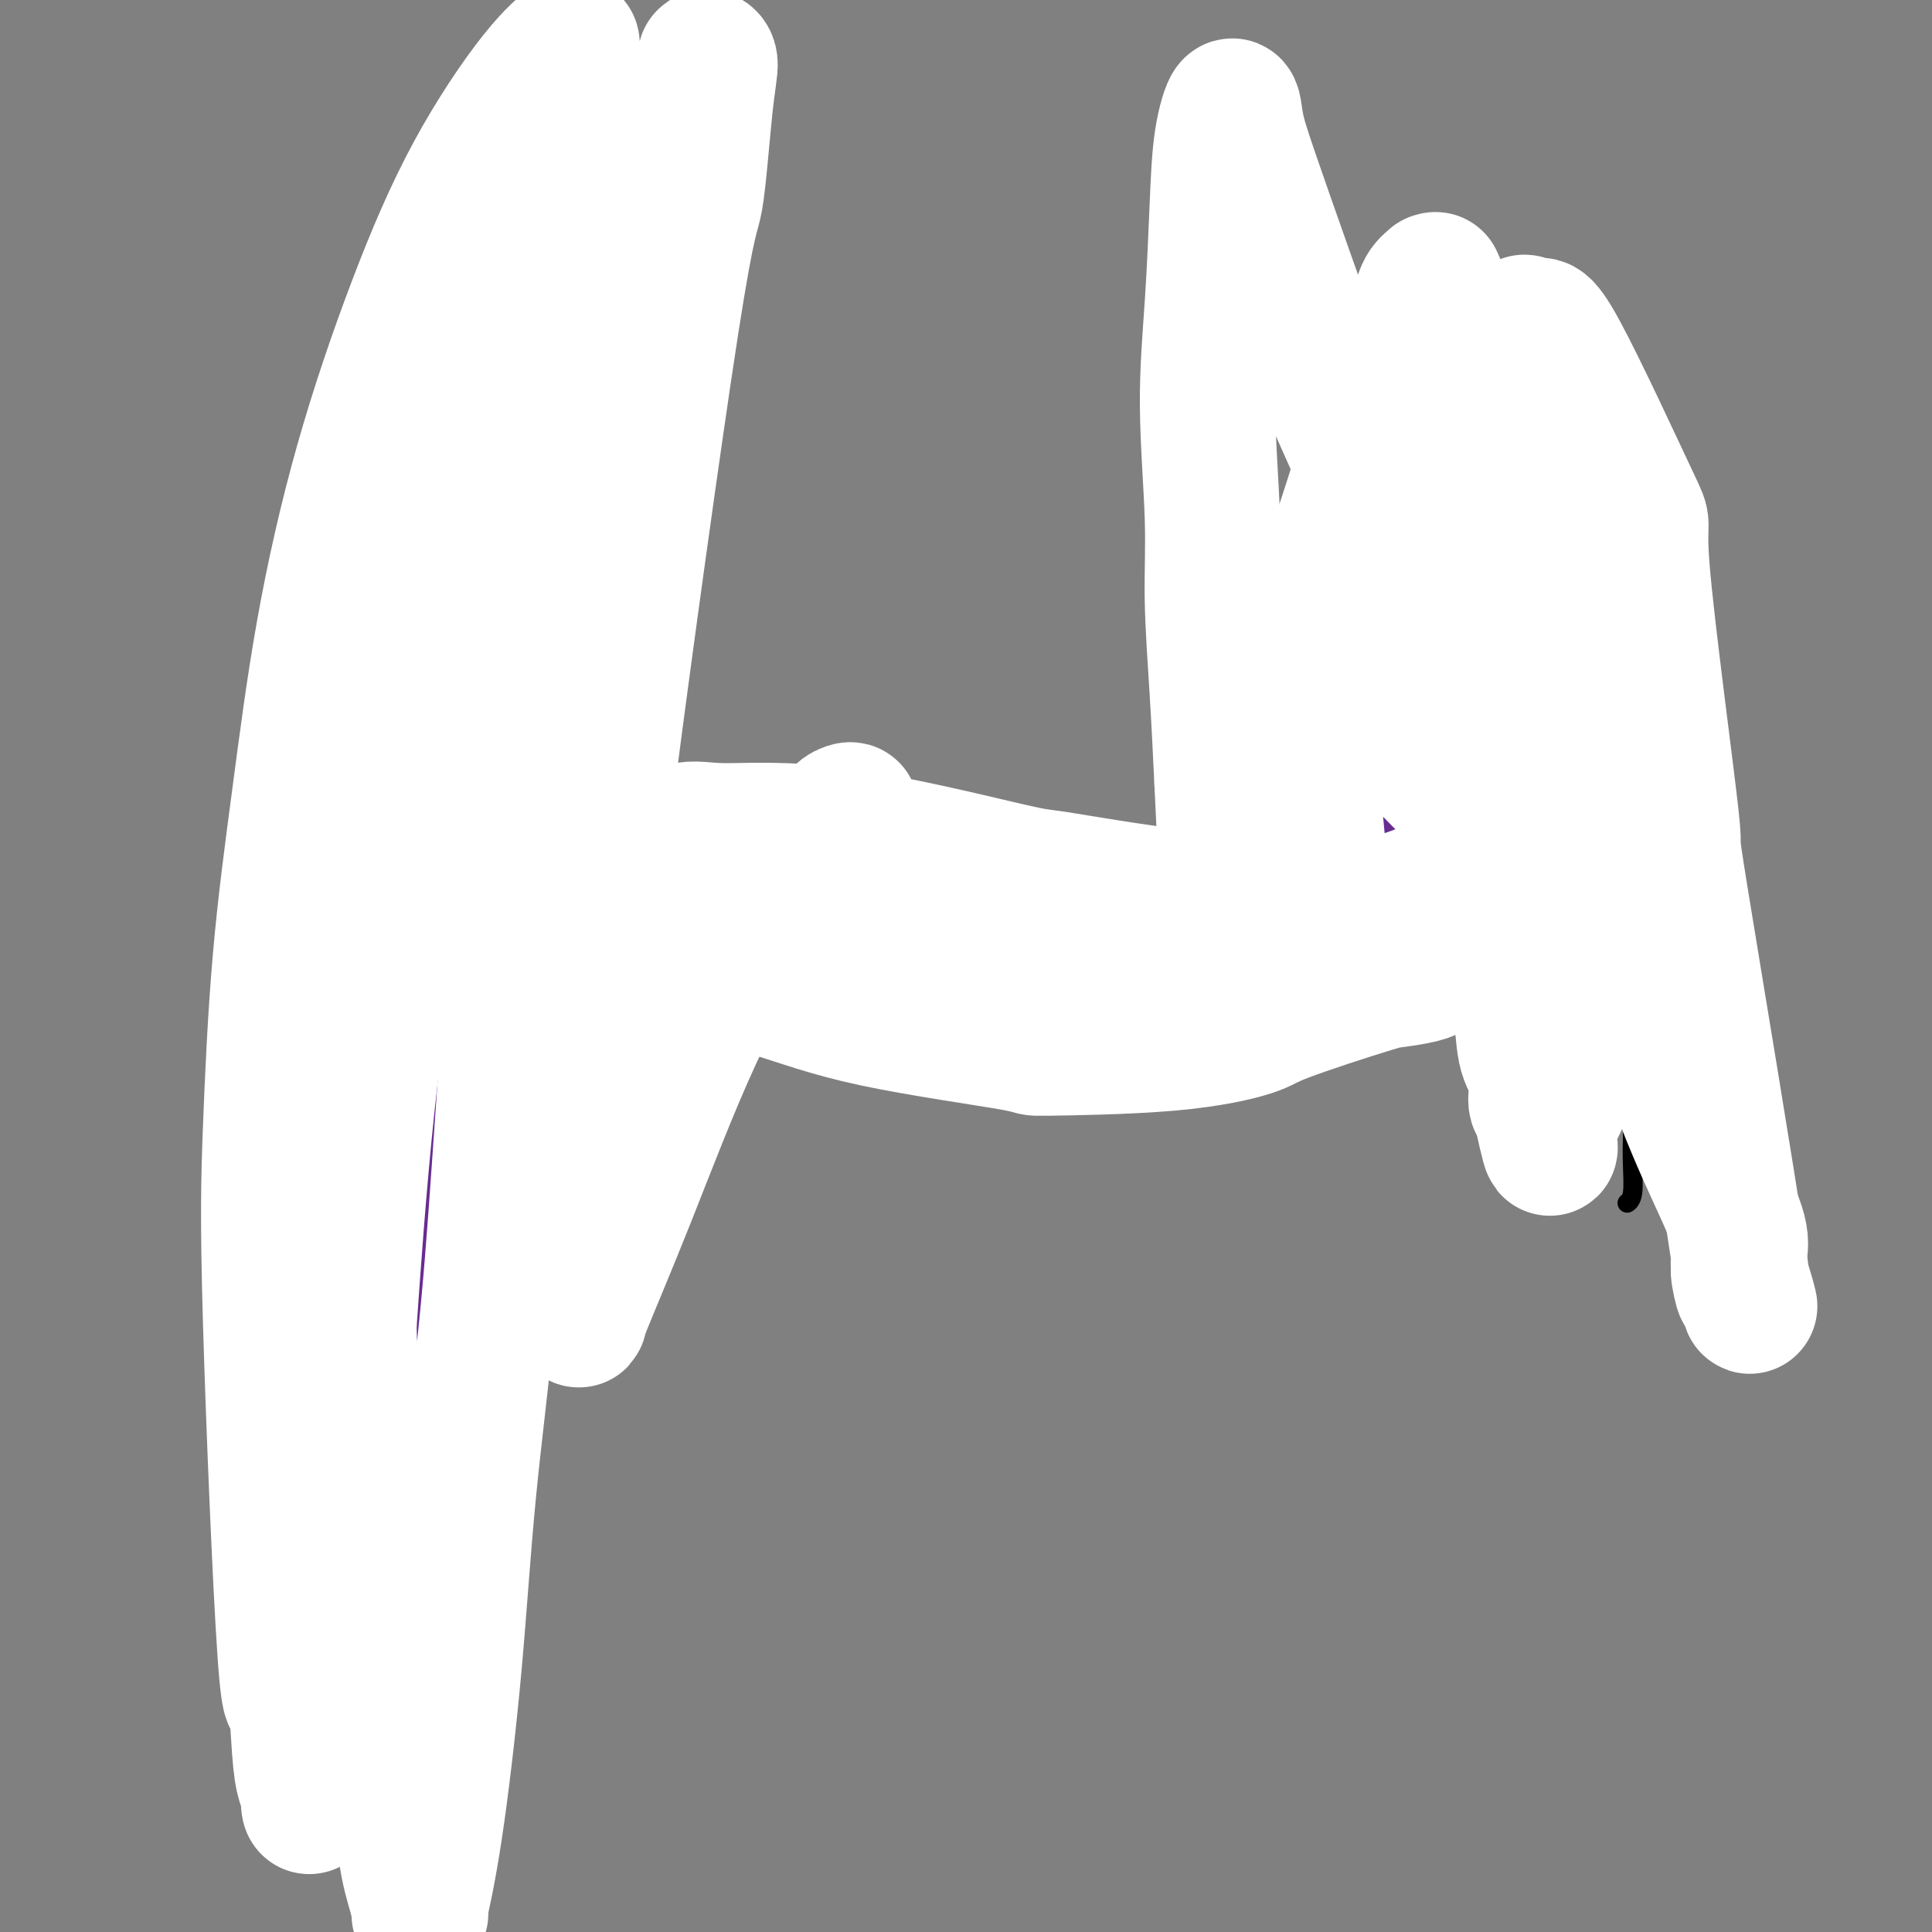 <svg viewBox='0 0 400 400' version='1.1' xmlns='http://www.w3.org/2000/svg' xmlns:xlink='http://www.w3.org/1999/xlink'><rect x="0" y="0" width="400" height="400" fill="#808080" stroke="none"/><g fill='none' stroke='#000000' stroke-width='4' stroke-linecap='round' stroke-linejoin='round'><path d='M106,181c0.755,0.006 1.510,0.013 2,0c0.490,-0.013 0.716,-0.045 4,-1c3.284,-0.955 9.627,-2.834 14,-4c4.373,-1.166 6.775,-1.620 10,-2c3.225,-0.380 7.273,-0.688 12,-1c4.727,-0.312 10.132,-0.629 15,-1c4.868,-0.371 9.197,-0.796 13,-1c3.803,-0.204 7.078,-0.189 11,0c3.922,0.189 8.490,0.551 13,1c4.510,0.449 8.964,0.986 14,2c5.036,1.014 10.656,2.507 16,4c5.344,1.493 10.412,2.988 15,5c4.588,2.012 8.697,4.542 11,6c2.303,1.458 2.801,1.845 3,2c0.199,0.155 0.100,0.077 0,0'/><path d='M267,195c0.054,0.261 0.108,0.523 0,-1c-0.108,-1.523 -0.379,-4.830 -1,-7c-0.621,-2.170 -1.594,-3.201 -2,-6c-0.406,-2.799 -0.246,-7.365 0,-12c0.246,-4.635 0.578,-9.340 1,-12c0.422,-2.660 0.933,-3.276 1,-5c0.067,-1.724 -0.309,-4.556 0,-9c0.309,-4.444 1.303,-10.500 2,-15c0.697,-4.500 1.095,-7.443 2,-11c0.905,-3.557 2.316,-7.728 3,-10c0.684,-2.272 0.642,-2.644 1,-5c0.358,-2.356 1.117,-6.696 2,-10c0.883,-3.304 1.891,-5.571 3,-9c1.109,-3.429 2.321,-8.019 3,-10c0.679,-1.981 0.826,-1.354 1,-2c0.174,-0.646 0.375,-2.566 1,-4c0.625,-1.434 1.673,-2.381 2,-3c0.327,-0.619 -0.067,-0.908 0,-1c0.067,-0.092 0.595,0.014 1,0c0.405,-0.014 0.687,-0.147 1,0c0.313,0.147 0.656,0.573 1,1'/><path d='M289,64c2.207,-0.439 4.224,2.963 6,6c1.776,3.037 3.312,5.709 4,7c0.688,1.291 0.528,1.200 1,2c0.472,0.800 1.577,2.492 2,4c0.423,1.508 0.163,2.832 1,5c0.837,2.168 2.772,5.181 4,8c1.228,2.819 1.751,5.443 2,8c0.249,2.557 0.225,5.045 1,9c0.775,3.955 2.350,9.375 3,12c0.650,2.625 0.374,2.454 1,4c0.626,1.546 2.153,4.809 3,8c0.847,3.191 1.014,6.308 2,10c0.986,3.692 2.792,7.957 4,11c1.208,3.043 1.818,4.863 2,7c0.182,2.137 -0.063,4.591 0,7c0.063,2.409 0.436,4.773 1,7c0.564,2.227 1.320,4.318 2,7c0.680,2.682 1.285,5.955 2,9c0.715,3.045 1.540,5.862 2,8c0.460,2.138 0.554,3.596 1,5c0.446,1.404 1.244,2.754 2,5c0.756,2.246 1.472,5.389 2,8c0.528,2.611 0.870,4.689 1,7c0.130,2.311 0.049,4.854 0,7c-0.049,2.146 -0.065,3.895 0,6c0.065,2.105 0.210,4.567 0,6c-0.210,1.433 -0.774,1.838 -1,2c-0.226,0.162 -0.113,0.081 0,0'/><path d='M98,186c-0.050,-0.071 -0.101,-0.141 0,-1c0.101,-0.859 0.353,-2.505 1,-4c0.647,-1.495 1.689,-2.839 2,-4c0.311,-1.161 -0.110,-2.141 1,-5c1.110,-2.859 3.749,-7.598 5,-10c1.251,-2.402 1.113,-2.469 2,-4c0.887,-1.531 2.800,-4.528 4,-7c1.200,-2.472 1.688,-4.420 2,-6c0.312,-1.580 0.447,-2.793 1,-4c0.553,-1.207 1.523,-2.408 2,-4c0.477,-1.592 0.462,-3.575 1,-6c0.538,-2.425 1.630,-5.293 2,-8c0.370,-2.707 0.019,-5.254 0,-8c-0.019,-2.746 0.293,-5.690 0,-8c-0.293,-2.310 -1.192,-3.985 -2,-6c-0.808,-2.015 -1.527,-4.369 -2,-6c-0.473,-1.631 -0.702,-2.538 -1,-4c-0.298,-1.462 -0.666,-3.479 -1,-5c-0.334,-1.521 -0.633,-2.547 -1,-4c-0.367,-1.453 -0.801,-3.333 -1,-5c-0.199,-1.667 -0.164,-3.121 0,-4c0.164,-0.879 0.456,-1.184 0,-2c-0.456,-0.816 -1.661,-2.143 -2,-3c-0.339,-0.857 0.189,-1.245 0,-2c-0.189,-0.755 -1.094,-1.878 -2,-3'/><path d='M109,63c-1.753,-7.313 -0.134,-3.596 0,-3c0.134,0.596 -1.217,-1.930 -2,-3c-0.783,-1.070 -0.998,-0.682 -1,-1c-0.002,-0.318 0.210,-1.340 0,-2c-0.210,-0.660 -0.843,-0.958 -1,-1c-0.157,-0.042 0.162,0.173 0,0c-0.162,-0.173 -0.805,-0.732 -1,-1c-0.195,-0.268 0.056,-0.243 0,0c-0.056,0.243 -0.421,0.706 -1,1c-0.579,0.294 -1.374,0.421 -2,1c-0.626,0.579 -1.084,1.610 -2,3c-0.916,1.390 -2.289,3.137 -3,5c-0.711,1.863 -0.761,3.841 -1,6c-0.239,2.159 -0.667,4.498 -1,7c-0.333,2.502 -0.571,5.167 -1,8c-0.429,2.833 -1.051,5.834 -2,9c-0.949,3.166 -2.227,6.497 -3,10c-0.773,3.503 -1.042,7.178 -2,12c-0.958,4.822 -2.606,10.790 -4,16c-1.394,5.210 -2.533,9.662 -3,12c-0.467,2.338 -0.263,2.563 -1,7c-0.737,4.437 -2.414,13.086 -3,17c-0.586,3.914 -0.081,3.092 0,5c0.081,1.908 -0.263,6.545 -1,12c-0.737,5.455 -1.869,11.727 -3,18'/><path d='M71,201c-1.194,9.948 -0.180,5.319 0,5c0.180,-0.319 -0.474,3.673 -1,9c-0.526,5.327 -0.926,11.989 -1,16c-0.074,4.011 0.176,5.371 0,9c-0.176,3.629 -0.779,9.525 -1,13c-0.221,3.475 -0.059,4.527 0,7c0.059,2.473 0.016,6.367 0,8c-0.016,1.633 -0.005,1.006 0,3c0.005,1.994 0.005,6.610 0,9c-0.005,2.390 -0.015,2.553 0,3c0.015,0.447 0.057,1.178 0,2c-0.057,0.822 -0.211,1.736 0,3c0.211,1.264 0.788,2.879 1,4c0.212,1.121 0.061,1.749 0,2c-0.061,0.251 -0.030,0.126 0,0'/></g>
<g fill='none' stroke='#FFFFFF' stroke-width='4' stroke-linecap='round' stroke-linejoin='round'><path d='M77,61c-0.169,0.280 -0.338,0.560 0,2c0.338,1.440 1.183,4.040 2,7c0.817,2.960 1.607,6.280 2,10c0.393,3.720 0.388,7.840 1,13c0.612,5.160 1.841,11.360 2,16c0.159,4.640 -0.754,7.721 -1,11c-0.246,3.279 0.173,6.755 0,10c-0.173,3.245 -0.938,6.260 -1,10c-0.062,3.740 0.579,8.205 0,12c-0.579,3.795 -2.378,6.920 -3,10c-0.622,3.080 -0.066,6.114 0,9c0.066,2.886 -0.359,5.625 -1,9c-0.641,3.375 -1.499,7.387 -2,11c-0.501,3.613 -0.645,6.829 -1,10c-0.355,3.171 -0.922,6.298 -1,10c-0.078,3.702 0.334,7.978 0,12c-0.334,4.022 -1.413,7.791 -2,11c-0.587,3.209 -0.682,5.860 -1,9c-0.318,3.140 -0.858,6.769 -1,10c-0.142,3.231 0.116,6.062 0,9c-0.116,2.938 -0.604,5.982 -1,9c-0.396,3.018 -0.698,6.009 -1,9'/><path d='M68,280c-2.413,28.113 -0.447,12.896 0,9c0.447,-3.896 -0.627,3.530 -1,8c-0.373,4.470 -0.045,5.985 0,8c0.045,2.015 -0.193,4.529 0,7c0.193,2.471 0.819,4.900 1,7c0.181,2.100 -0.081,3.873 0,5c0.081,1.127 0.505,1.609 1,4c0.495,2.391 1.060,6.693 1,9c-0.060,2.307 -0.747,2.621 -1,3c-0.253,0.379 -0.072,0.823 0,1c0.072,0.177 0.036,0.089 0,0'/><path d='M77,90c0.068,0.147 0.135,0.295 0,2c-0.135,1.705 -0.473,4.968 -1,8c-0.527,3.032 -1.243,5.835 -2,9c-0.757,3.165 -1.554,6.694 -2,10c-0.446,3.306 -0.540,6.389 -1,10c-0.460,3.611 -1.285,7.751 -2,12c-0.715,4.249 -1.320,8.609 -2,13c-0.680,4.391 -1.435,8.815 -2,13c-0.565,4.185 -0.940,8.131 -1,12c-0.060,3.869 0.194,7.660 0,12c-0.194,4.340 -0.837,9.228 -1,13c-0.163,3.772 0.152,6.429 0,10c-0.152,3.571 -0.773,8.056 -1,12c-0.227,3.944 -0.062,7.346 0,11c0.062,3.654 0.019,7.558 0,11c-0.019,3.442 -0.015,6.421 0,10c0.015,3.579 0.042,7.756 0,12c-0.042,4.244 -0.153,8.554 0,12c0.153,3.446 0.569,6.029 1,10c0.431,3.971 0.878,9.329 1,14c0.122,4.671 -0.081,8.655 0,13c0.081,4.345 0.444,9.051 1,15c0.556,5.949 1.303,13.140 2,19c0.697,5.860 1.342,10.389 2,13c0.658,2.611 1.329,3.306 2,4'/><path d='M71,370c1.167,8.500 0.583,4.250 0,0'/></g>
<g fill='none' stroke='#000000' stroke-width='4' stroke-linecap='round' stroke-linejoin='round'><path d='M99,85c-0.357,1.207 -0.714,2.414 -1,3c-0.286,0.586 -0.500,0.552 -1,2c-0.500,1.448 -1.285,4.378 -2,8c-0.715,3.622 -1.360,7.934 -2,12c-0.640,4.066 -1.274,7.885 -2,12c-0.726,4.115 -1.544,8.526 -2,11c-0.456,2.474 -0.549,3.010 -1,6c-0.451,2.990 -1.261,8.433 -2,13c-0.739,4.567 -1.406,8.256 -2,12c-0.594,3.744 -1.116,7.541 -2,12c-0.884,4.459 -2.132,9.578 -3,14c-0.868,4.422 -1.357,8.146 -2,12c-0.643,3.854 -1.440,7.836 -2,12c-0.560,4.164 -0.882,8.509 -1,13c-0.118,4.491 -0.032,9.127 0,13c0.032,3.873 0.009,6.983 0,10c-0.009,3.017 -0.003,5.941 0,10c0.003,4.059 0.003,9.255 0,13c-0.003,3.745 -0.010,6.041 0,9c0.010,2.959 0.037,6.582 0,10c-0.037,3.418 -0.140,6.632 0,10c0.140,3.368 0.521,6.889 1,10c0.479,3.111 1.056,5.813 1,9c-0.056,3.187 -0.746,6.858 -1,9c-0.254,2.142 -0.073,2.755 0,3c0.073,0.245 0.036,0.123 0,0'/><path d='M79,93c0.081,-0.701 0.161,-1.401 0,2c-0.161,3.401 -0.565,10.905 -1,15c-0.435,4.095 -0.901,4.782 -1,6c-0.099,1.218 0.170,2.968 0,11c-0.170,8.032 -0.778,22.348 -1,30c-0.222,7.652 -0.057,8.642 0,12c0.057,3.358 0.005,9.085 0,12c-0.005,2.915 0.036,3.017 0,5c-0.036,1.983 -0.150,5.848 0,12c0.150,6.152 0.565,14.590 1,22c0.435,7.410 0.889,13.793 1,17c0.111,3.207 -0.122,3.237 0,6c0.122,2.763 0.599,8.258 1,16c0.401,7.742 0.728,17.730 1,24c0.272,6.270 0.490,8.821 1,14c0.510,5.179 1.312,12.986 2,20c0.688,7.014 1.262,13.234 2,20c0.738,6.766 1.639,14.076 2,17c0.361,2.924 0.180,1.462 0,0'/></g>
<g fill='none' stroke='#FFFFFF' stroke-width='4' stroke-linecap='round' stroke-linejoin='round'><path d='M84,75c0.227,-0.111 0.453,-0.223 0,2c-0.453,2.223 -1.587,6.779 -2,9c-0.413,2.221 -0.107,2.107 0,4c0.107,1.893 0.014,5.794 0,10c-0.014,4.206 0.050,8.718 0,14c-0.050,5.282 -0.213,11.336 0,18c0.213,6.664 0.803,13.940 1,20c0.197,6.060 0.000,10.904 0,16c-0.000,5.096 0.196,10.443 0,16c-0.196,5.557 -0.784,11.323 -1,17c-0.216,5.677 -0.058,11.264 0,17c0.058,5.736 0.018,11.619 0,17c-0.018,5.381 -0.012,10.258 0,15c0.012,4.742 0.029,9.349 0,14c-0.029,4.651 -0.106,9.348 0,14c0.106,4.652 0.395,9.261 1,15c0.605,5.739 1.527,12.607 2,19c0.473,6.393 0.498,12.309 1,19c0.502,6.691 1.480,14.155 2,20c0.520,5.845 0.581,10.069 1,15c0.419,4.931 1.195,10.569 2,17c0.805,6.431 1.640,13.654 3,20c1.360,6.346 3.246,11.813 4,14c0.754,2.187 0.377,1.093 0,0'/></g>
<g fill='none' stroke='#672C91' stroke-width='28' stroke-linecap='round' stroke-linejoin='round'><path d='M84,71c-0.017,0.042 -0.035,0.085 0,2c0.035,1.915 0.121,5.703 0,9c-0.121,3.297 -0.449,6.104 -1,13c-0.551,6.896 -1.324,17.881 -2,25c-0.676,7.119 -1.256,10.372 -2,16c-0.744,5.628 -1.651,13.630 -2,17c-0.349,3.370 -0.138,2.109 -1,7c-0.862,4.891 -2.795,15.934 -4,23c-1.205,7.066 -1.681,10.154 -2,15c-0.319,4.846 -0.482,11.448 -1,18c-0.518,6.552 -1.393,13.053 -2,20c-0.607,6.947 -0.947,14.339 -1,22c-0.053,7.661 0.181,15.589 0,23c-0.181,7.411 -0.777,14.304 -1,18c-0.223,3.696 -0.071,4.197 0,8c0.071,3.803 0.063,10.910 0,15c-0.063,4.090 -0.182,5.162 0,7c0.182,1.838 0.665,4.442 1,7c0.335,2.558 0.524,5.069 1,8c0.476,2.931 1.241,6.280 2,9c0.759,2.720 1.512,4.809 2,6c0.488,1.191 0.711,1.483 1,2c0.289,0.517 0.645,1.258 1,2'/><path d='M73,363c1.176,5.476 0.115,2.166 0,1c-0.115,-1.166 0.715,-0.187 1,0c0.285,0.187 0.026,-0.416 0,0c-0.026,0.416 0.183,1.851 1,-2c0.817,-3.851 2.243,-12.990 3,-21c0.757,-8.010 0.844,-14.892 1,-18c0.156,-3.108 0.382,-2.443 1,-8c0.618,-5.557 1.630,-17.336 2,-25c0.370,-7.664 0.099,-11.214 0,-16c-0.099,-4.786 -0.028,-10.809 0,-17c0.028,-6.191 0.011,-12.552 0,-19c-0.011,-6.448 -0.016,-12.984 0,-20c0.016,-7.016 0.052,-14.510 0,-22c-0.052,-7.490 -0.192,-14.974 0,-22c0.192,-7.026 0.716,-13.593 1,-20c0.284,-6.407 0.326,-12.653 1,-19c0.674,-6.347 1.979,-12.796 3,-18c1.021,-5.204 1.758,-9.163 3,-13c1.242,-3.837 2.990,-7.553 4,-11c1.010,-3.447 1.283,-6.627 2,-10c0.717,-3.373 1.877,-6.940 3,-10c1.123,-3.060 2.210,-5.614 3,-8c0.790,-2.386 1.283,-4.605 2,-6c0.717,-1.395 1.659,-1.968 2,-3c0.341,-1.032 0.081,-2.524 0,-3c-0.081,-0.476 0.017,0.064 0,0c-0.017,-0.064 -0.148,-0.733 0,0c0.148,0.733 0.574,2.866 1,5'/><path d='M107,58c0.381,2.283 0.834,5.491 1,9c0.166,3.509 0.044,7.320 0,11c-0.044,3.680 -0.012,7.229 0,12c0.012,4.771 0.002,10.763 0,16c-0.002,5.237 0.003,9.718 0,13c-0.003,3.282 -0.015,5.364 0,12c0.015,6.636 0.056,17.827 0,24c-0.056,6.173 -0.208,7.327 0,9c0.208,1.673 0.778,3.866 1,6c0.222,2.134 0.096,4.210 0,6c-0.096,1.790 -0.163,3.295 0,5c0.163,1.705 0.556,3.610 1,5c0.444,1.390 0.940,2.266 1,3c0.060,0.734 -0.317,1.325 0,2c0.317,0.675 1.327,1.434 2,2c0.673,0.566 1.009,0.940 1,1c-0.009,0.060 -0.363,-0.194 0,0c0.363,0.194 1.444,0.837 2,1c0.556,0.163 0.588,-0.152 1,0c0.412,0.152 1.204,0.773 2,1c0.796,0.227 1.595,0.061 2,0c0.405,-0.061 0.415,-0.016 1,0c0.585,0.016 1.744,0.003 3,0c1.256,-0.003 2.611,0.003 4,0c1.389,-0.003 2.814,-0.015 4,0c1.186,0.015 2.133,0.056 3,0c0.867,-0.056 1.655,-0.211 3,0c1.345,0.211 3.247,0.788 5,1c1.753,0.212 3.358,0.061 5,0c1.642,-0.061 3.321,-0.030 5,0'/><path d='M154,197c6.505,0.156 5.267,0.046 6,0c0.733,-0.046 3.438,-0.026 6,0c2.562,0.026 4.981,0.060 7,0c2.019,-0.060 3.638,-0.212 5,0c1.362,0.212 2.468,0.788 4,1c1.532,0.212 3.491,0.061 5,0c1.509,-0.061 2.567,-0.030 4,0c1.433,0.030 3.240,0.061 5,0c1.760,-0.061 3.472,-0.212 5,0c1.528,0.212 2.873,0.789 4,1c1.127,0.211 2.038,0.057 3,0c0.962,-0.057 1.976,-0.015 3,0c1.024,0.015 2.058,0.004 3,0c0.942,-0.004 1.790,-0.001 3,0c1.210,0.001 2.780,0.000 4,0c1.220,-0.000 2.088,-0.000 3,0c0.912,0.000 1.866,0.000 3,0c1.134,-0.000 2.446,-0.001 4,0c1.554,0.001 3.348,0.003 5,0c1.652,-0.003 3.161,-0.011 4,0c0.839,0.011 1.009,0.040 2,0c0.991,-0.040 2.802,-0.151 4,0c1.198,0.151 1.782,0.562 4,0c2.218,-0.562 6.071,-2.098 8,-3c1.929,-0.902 1.934,-1.169 3,-2c1.066,-0.831 3.192,-2.225 5,-3c1.808,-0.775 3.299,-0.929 5,-2c1.701,-1.071 3.612,-3.058 6,-5c2.388,-1.942 5.254,-3.841 7,-5c1.746,-1.159 2.373,-1.580 3,-2'/><path d='M287,177c6.167,-3.667 3.083,-1.833 0,0'/></g>
<g fill='none' stroke='#FFFFFF' stroke-width='28' stroke-linecap='round' stroke-linejoin='round'><path d='M107,46c-0.308,0.901 -0.615,1.803 -2,6c-1.385,4.197 -3.846,11.691 -6,19c-2.154,7.309 -3.999,14.433 -6,22c-2.001,7.567 -4.158,15.579 -6,24c-1.842,8.421 -3.369,17.253 -5,26c-1.631,8.747 -3.364,17.410 -5,26c-1.636,8.590 -3.174,17.109 -4,26c-0.826,8.891 -0.940,18.155 -1,28c-0.060,9.845 -0.067,20.273 0,32c0.067,11.727 0.207,24.754 1,38c0.793,13.246 2.241,26.710 4,39c1.759,12.290 3.831,23.407 5,32c1.169,8.593 1.435,14.662 2,19c0.565,4.338 1.427,6.947 2,9c0.573,2.053 0.856,3.552 1,4c0.144,0.448 0.148,-0.153 0,0c-0.148,0.153 -0.447,1.060 0,-1c0.447,-2.060 1.642,-7.086 3,-16c1.358,-8.914 2.879,-21.715 4,-34c1.121,-12.285 1.842,-24.056 3,-36c1.158,-11.944 2.755,-24.063 4,-37c1.245,-12.937 2.140,-26.693 3,-39c0.860,-12.307 1.684,-23.165 2,-34c0.316,-10.835 0.124,-21.648 0,-32c-0.124,-10.352 -0.178,-20.243 0,-30c0.178,-9.757 0.589,-19.378 1,-29'/><path d='M107,108c1.233,-24.889 2.814,-24.610 4,-30c1.186,-5.390 1.977,-16.447 3,-24c1.023,-7.553 2.278,-11.600 3,-16c0.722,-4.400 0.910,-9.153 1,-13c0.090,-3.847 0.083,-6.787 0,-9c-0.083,-2.213 -0.243,-3.699 0,-5c0.243,-1.301 0.889,-2.418 0,-2c-0.889,0.418 -3.315,2.373 -7,7c-3.685,4.627 -8.631,11.928 -13,20c-4.369,8.072 -8.161,16.914 -12,27c-3.839,10.086 -7.725,21.414 -11,33c-3.275,11.586 -5.938,23.430 -8,35c-2.062,11.570 -3.524,22.865 -5,34c-1.476,11.135 -2.967,22.111 -4,34c-1.033,11.889 -1.608,24.692 -2,35c-0.392,10.308 -0.600,18.120 0,39c0.600,20.880 2.007,54.829 3,69c0.993,14.171 1.573,8.563 2,9c0.427,0.437 0.702,6.917 1,11c0.298,4.083 0.621,5.769 1,7c0.379,1.231 0.814,2.008 1,3c0.186,0.992 0.121,2.198 0,2c-0.121,-0.198 -0.299,-1.799 0,-3c0.299,-1.201 1.075,-2.000 2,-10c0.925,-8.000 2.001,-23.200 3,-38c0.999,-14.800 1.922,-29.201 3,-45c1.078,-15.799 2.309,-32.998 4,-49c1.691,-16.002 3.840,-30.808 6,-45c2.160,-14.192 4.331,-27.769 7,-40c2.669,-12.231 5.834,-23.115 9,-34'/><path d='M98,110c3.147,-11.035 6.515,-21.621 10,-31c3.485,-9.379 7.086,-17.550 11,-25c3.914,-7.450 8.139,-14.179 12,-20c3.861,-5.821 7.358,-10.736 10,-14c2.642,-3.264 4.429,-4.879 5,-6c0.571,-1.121 -0.073,-1.748 0,-2c0.073,-0.252 0.865,-0.130 1,1c0.135,1.130 -0.387,3.268 -1,9c-0.613,5.732 -1.317,15.057 -2,19c-0.683,3.943 -1.343,2.504 -5,26c-3.657,23.496 -10.310,71.926 -13,93c-2.690,21.074 -1.418,14.793 -1,15c0.418,0.207 -0.018,6.902 -1,16c-0.982,9.098 -2.511,20.598 -3,30c-0.489,9.402 0.063,16.705 0,23c-0.063,6.295 -0.740,11.583 -1,16c-0.260,4.417 -0.104,7.964 0,10c0.104,2.036 0.155,2.562 0,3c-0.155,0.438 -0.516,0.789 1,-3c1.516,-3.789 4.910,-11.718 9,-22c4.090,-10.282 8.877,-22.916 14,-34c5.123,-11.084 10.581,-20.618 15,-27c4.419,-6.382 7.797,-9.611 10,-12c2.203,-2.389 3.230,-3.939 4,-5c0.770,-1.061 1.284,-1.632 2,-2c0.716,-0.368 1.633,-0.534 1,0c-0.633,0.534 -2.817,1.767 -5,3'/><path d='M171,171c-3.059,1.862 -8.708,5.016 -12,7c-3.292,1.984 -4.227,2.799 -6,4c-1.773,1.201 -4.383,2.787 -6,4c-1.617,1.213 -2.240,2.052 -3,2c-0.760,-0.052 -1.656,-0.995 -2,1c-0.344,1.995 -0.138,6.927 3,10c3.138,3.073 9.206,4.286 15,6c5.794,1.714 11.315,3.928 21,6c9.685,2.072 23.536,4.003 29,5c5.464,0.997 2.541,1.059 7,1c4.459,-0.059 16.301,-0.239 25,-1c8.699,-0.761 14.256,-2.103 17,-3c2.744,-0.897 2.675,-1.351 7,-3c4.325,-1.649 13.044,-4.494 18,-6c4.956,-1.506 6.151,-1.673 7,-2c0.849,-0.327 1.353,-0.815 2,-1c0.647,-0.185 1.437,-0.066 2,0c0.563,0.066 0.901,0.081 1,0c0.099,-0.081 -0.039,-0.257 0,0c0.039,0.257 0.255,0.947 -8,2c-8.255,1.053 -24.980,2.468 -32,3c-7.020,0.532 -4.333,0.180 -10,0c-5.667,-0.180 -19.688,-0.188 -31,-1c-11.312,-0.812 -19.916,-2.428 -24,-3c-4.084,-0.572 -3.647,-0.101 -10,-2c-6.353,-1.899 -19.497,-6.169 -25,-8c-5.503,-1.831 -3.366,-1.224 -6,-3c-2.634,-1.776 -10.038,-5.936 -14,-8c-3.962,-2.064 -4.481,-2.032 -5,-2'/><path d='M131,179c-4.301,-2.469 -2.552,-2.143 -2,-2c0.552,0.143 -0.092,0.102 2,-1c2.092,-1.102 6.921,-3.265 10,-4c3.079,-0.735 4.407,-0.041 9,0c4.593,0.041 12.450,-0.570 24,1c11.550,1.570 26.792,5.321 34,7c7.208,1.679 6.381,1.288 11,2c4.619,0.712 14.682,2.529 27,4c12.318,1.471 26.890,2.596 33,3c6.110,0.404 3.759,0.087 6,-1c2.241,-1.087 9.073,-2.943 13,-5c3.927,-2.057 4.949,-4.316 5,-9c0.051,-4.684 -0.868,-11.792 -2,-19c-1.132,-7.208 -2.477,-14.515 -5,-23c-2.523,-8.485 -6.224,-18.147 -10,-27c-3.776,-8.853 -7.627,-16.896 -11,-25c-3.373,-8.104 -6.270,-16.270 -9,-24c-2.730,-7.730 -5.295,-15.023 -7,-20c-1.705,-4.977 -2.550,-7.639 -3,-10c-0.450,-2.361 -0.504,-4.420 -1,-4c-0.496,0.420 -1.435,3.320 -2,7c-0.565,3.680 -0.755,8.141 -1,14c-0.245,5.859 -0.546,13.118 -1,20c-0.454,6.882 -1.061,13.388 -1,21c0.061,7.612 0.790,16.329 1,23c0.210,6.671 -0.097,11.296 0,17c0.097,5.704 0.599,12.487 1,19c0.401,6.513 0.700,12.757 1,19'/><path d='M253,162c0.628,14.455 0.698,11.593 1,13c0.302,1.407 0.837,7.084 1,11c0.163,3.916 -0.047,6.070 0,7c0.047,0.930 0.352,0.635 0,2c-0.352,1.365 -1.362,4.388 0,0c1.362,-4.388 5.097,-16.189 8,-28c2.903,-11.811 4.976,-23.633 8,-35c3.024,-11.367 7.000,-22.279 10,-32c3.000,-9.721 5.025,-18.251 7,-24c1.975,-5.749 3.901,-8.718 5,-11c1.099,-2.282 1.370,-3.878 2,-5c0.630,-1.122 1.619,-1.771 2,-2c0.381,-0.229 0.155,-0.038 0,0c-0.155,0.038 -0.237,-0.075 0,0c0.237,0.075 0.795,0.340 1,3c0.205,2.660 0.059,7.717 0,13c-0.059,5.283 -0.030,10.793 0,16c0.030,5.207 0.061,10.112 0,15c-0.061,4.888 -0.214,9.758 0,15c0.214,5.242 0.795,10.855 2,17c1.205,6.145 3.034,12.822 4,19c0.966,6.178 1.070,11.856 2,18c0.930,6.144 2.688,12.753 4,18c1.312,5.247 2.179,9.133 3,12c0.821,2.867 1.597,4.715 2,7c0.403,2.285 0.434,5.007 1,7c0.566,1.993 1.667,3.256 2,5c0.333,1.744 -0.103,3.970 0,5c0.103,1.030 0.744,0.866 1,1c0.256,0.134 0.128,0.567 0,1'/><path d='M319,230c3.184,14.619 1.644,4.666 1,1c-0.644,-3.666 -0.390,-1.045 0,0c0.390,1.045 0.918,0.516 1,0c0.082,-0.516 -0.282,-1.018 0,-1c0.282,0.018 1.209,0.555 2,-2c0.791,-2.555 1.447,-8.204 2,-15c0.553,-6.796 1.002,-14.740 1,-22c-0.002,-7.260 -0.456,-13.837 -1,-21c-0.544,-7.163 -1.179,-14.911 -2,-21c-0.821,-6.089 -1.828,-10.519 -2,-19c-0.172,-8.481 0.491,-21.012 1,-27c0.509,-5.988 0.865,-5.433 1,-6c0.135,-0.567 0.049,-2.257 0,-3c-0.049,-0.743 -0.061,-0.539 0,1c0.061,1.539 0.197,4.414 0,9c-0.197,4.586 -0.725,10.882 0,19c0.725,8.118 2.703,18.057 5,29c2.297,10.943 4.913,22.888 8,35c3.087,12.112 6.645,24.389 10,34c3.355,9.611 6.508,16.556 9,22c2.492,5.444 4.325,9.389 5,12c0.675,2.611 0.193,3.889 0,5c-0.193,1.111 -0.096,2.056 0,3'/><path d='M360,263c4.756,16.167 0.648,1.084 0,0c-0.648,-1.084 2.166,11.831 0,-3c-2.166,-14.831 -9.312,-57.407 -12,-74c-2.688,-16.593 -0.918,-7.205 -2,-17c-1.082,-9.795 -5.015,-38.775 -6,-51c-0.985,-12.225 0.977,-7.694 -2,-14c-2.977,-6.306 -10.895,-23.447 -15,-31c-4.105,-7.553 -4.398,-5.517 -5,-5c-0.602,0.517 -1.513,-0.484 -2,-1c-0.487,-0.516 -0.550,-0.545 -1,2c-0.450,2.545 -1.289,7.664 -2,16c-0.711,8.336 -1.295,19.888 -1,31c0.295,11.112 1.470,21.784 3,32c1.530,10.216 3.415,19.976 6,29c2.585,9.024 5.869,17.314 8,23c2.131,5.686 3.111,8.770 4,11c0.889,2.230 1.689,3.608 2,5c0.311,1.392 0.132,2.800 0,3c-0.132,0.200 -0.218,-0.808 0,-1c0.218,-0.192 0.740,0.433 0,-4c-0.740,-4.433 -2.743,-13.926 -4,-23c-1.257,-9.074 -1.770,-17.731 -3,-26c-1.230,-8.269 -3.177,-16.149 -5,-23c-1.823,-6.851 -3.521,-12.672 -5,-17c-1.479,-4.328 -2.740,-7.164 -4,-10'/><path d='M314,115c-2.645,-8.342 -2.256,-4.198 -2,-3c0.256,1.198 0.380,-0.551 0,-1c-0.380,-0.449 -1.265,0.401 -2,2c-0.735,1.599 -1.321,3.945 -2,7c-0.679,3.055 -1.450,6.818 -2,15c-0.550,8.182 -0.878,20.782 -1,26c-0.122,5.218 -0.038,3.052 0,3c0.038,-0.052 0.031,2.009 0,3c-0.031,0.991 -0.085,0.910 -1,0c-0.915,-0.910 -2.692,-2.650 -5,-5c-2.308,-2.350 -5.149,-5.309 -9,-9c-3.851,-3.691 -8.713,-8.115 -11,-10c-2.287,-1.885 -1.999,-1.230 -2,-1c-0.001,0.230 -0.290,0.037 -1,0c-0.710,-0.037 -1.840,0.083 -3,0c-1.160,-0.083 -2.351,-0.368 -2,9c0.351,9.368 2.243,28.391 3,36c0.757,7.609 0.378,3.805 0,0'/></g>
</svg>